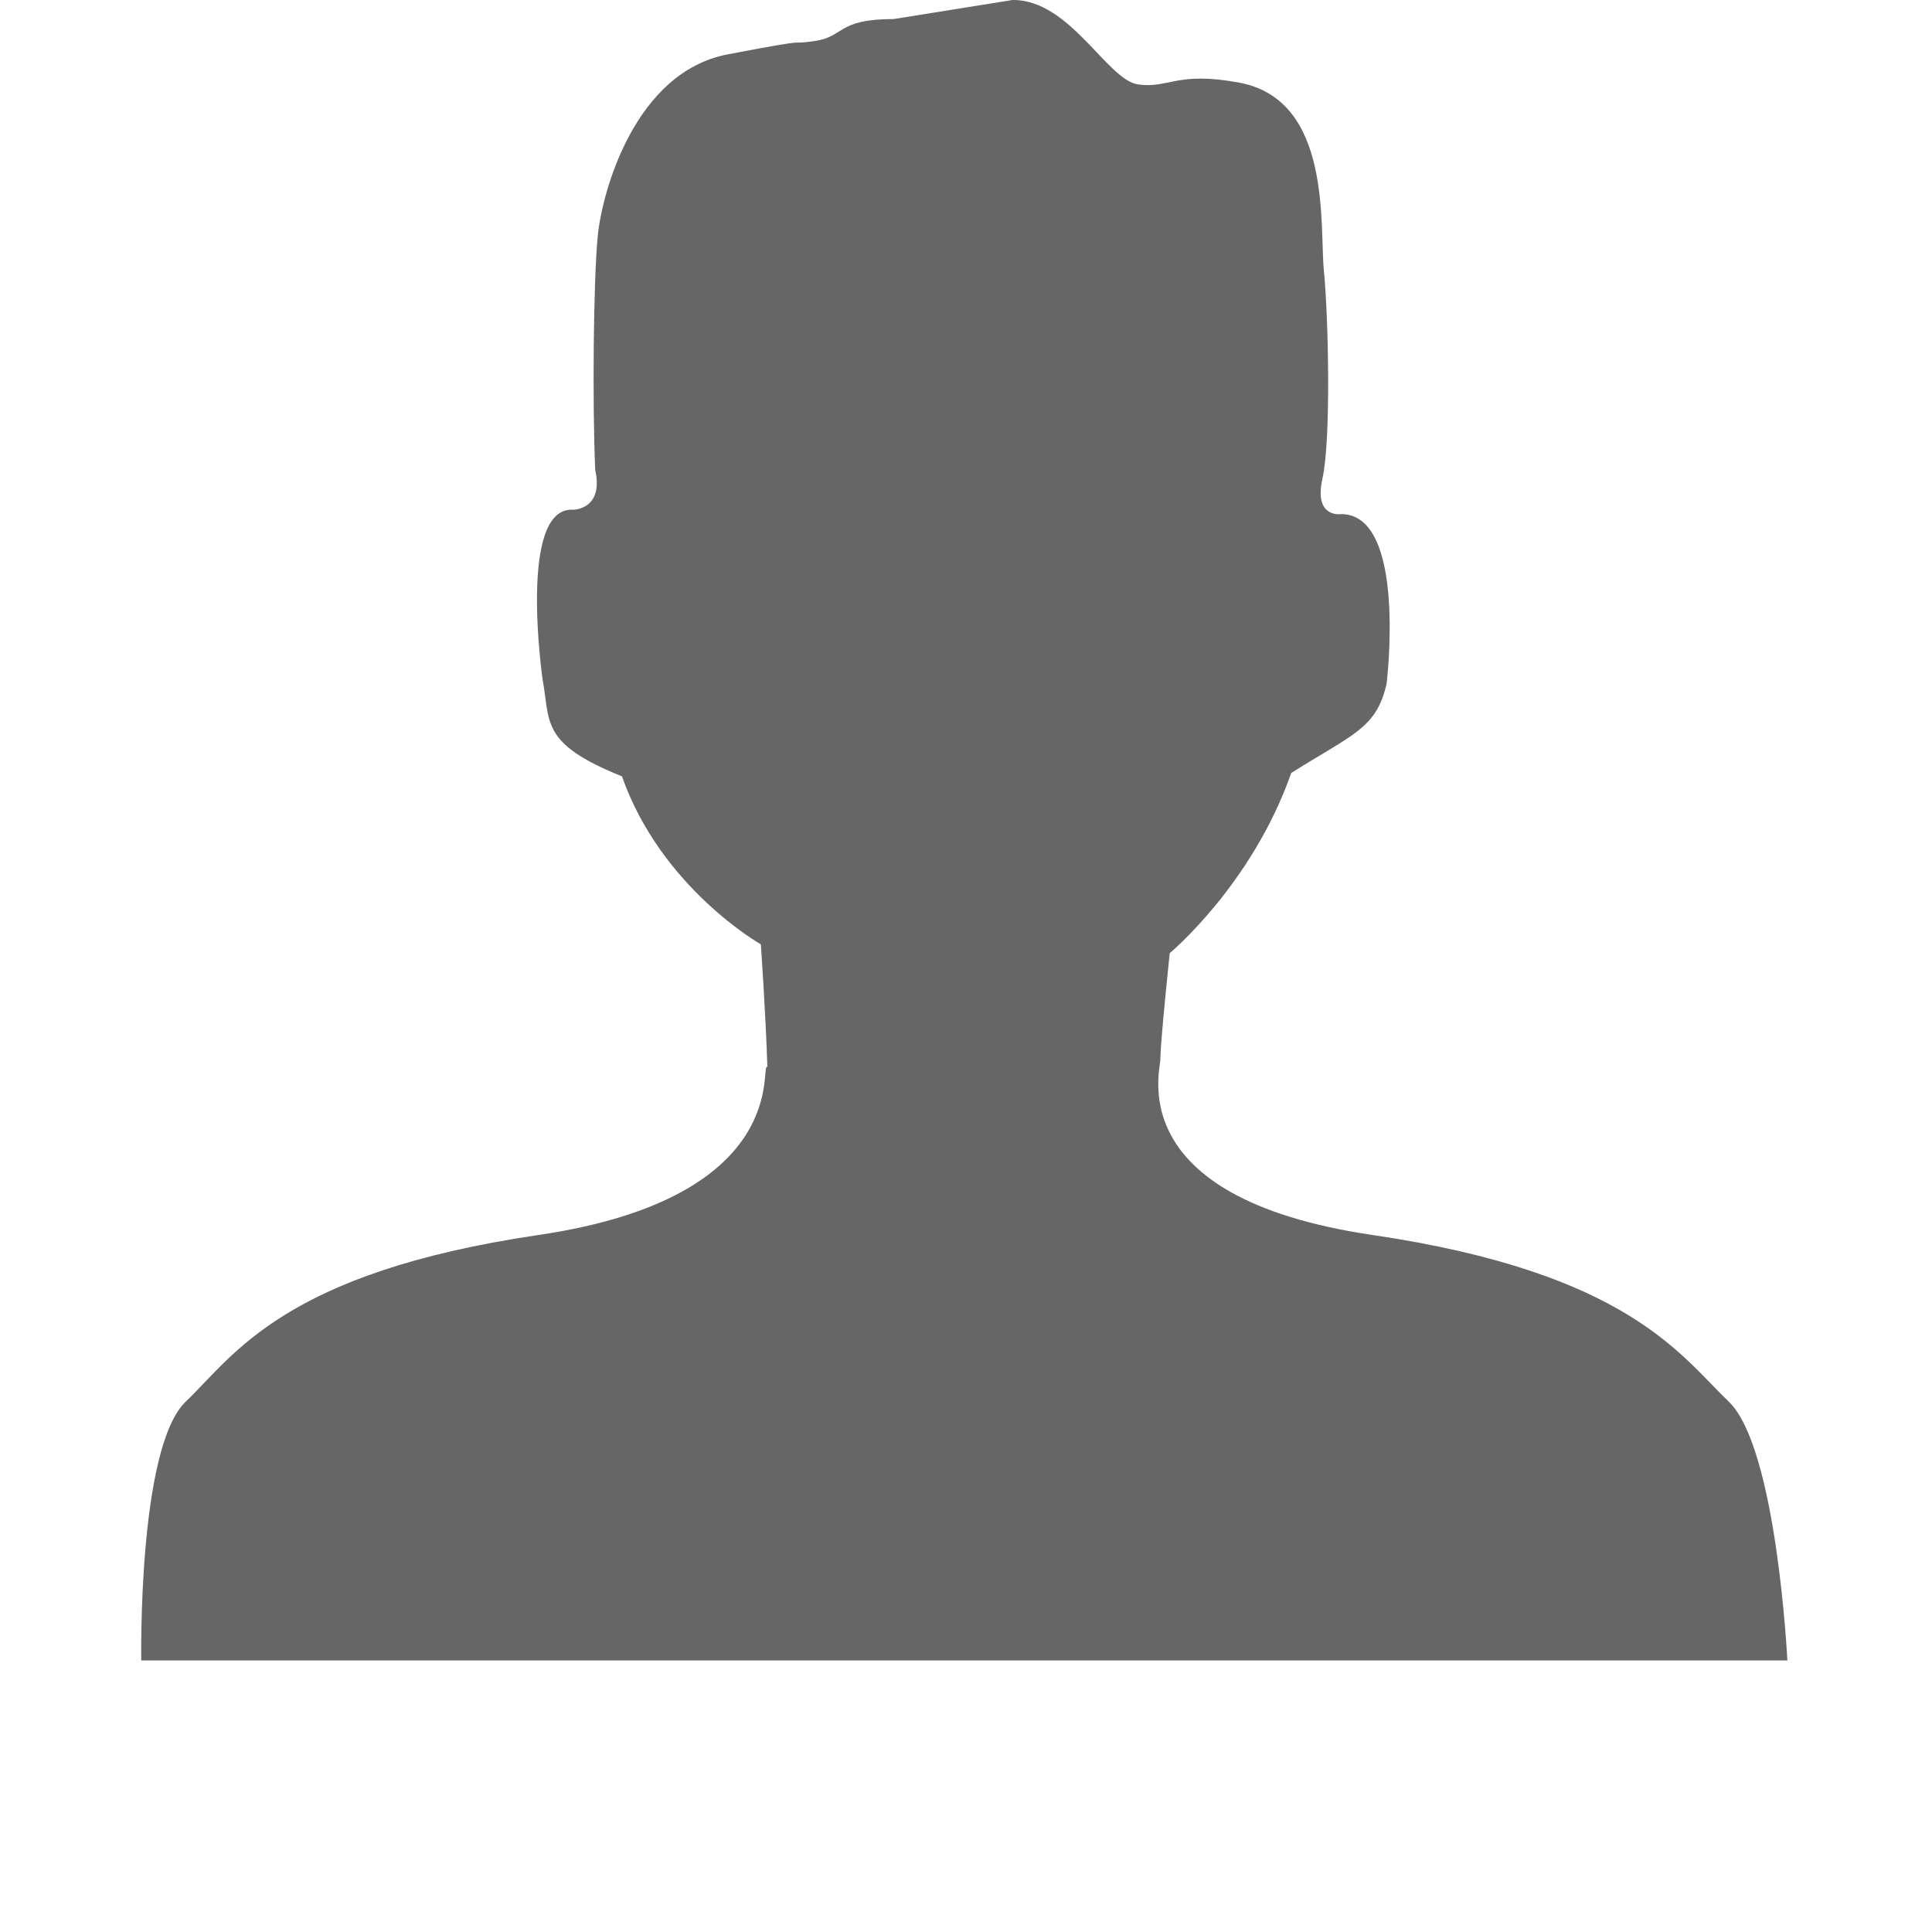 <?xml version="1.0" standalone="no"?><!DOCTYPE svg PUBLIC "-//W3C//DTD SVG 1.1//EN" "http://www.w3.org/Graphics/SVG/1.1/DTD/svg11.dtd"><svg t="1542253865886" class="icon" style="" viewBox="0 0 1024 1024" version="1.1" xmlns="http://www.w3.org/2000/svg" p-id="11440" xmlns:xlink="http://www.w3.org/1999/xlink" width="200" height="200"><defs><style type="text/css"></style></defs><path d="M473.686 10.096c-30.413 0-25.741 9.375-42.139 11.695s3.323-2.352-45.839 7.023S319.208 101.365 316.857 124.786s-2.916 89.2-1.38 124.316c4.672 21.069-11.695 21.069-11.695 21.069-29.441-1.881-16.21 89.89-16.21 89.89 4.233 22.637-1.536 33.893 42.076 51.419 20.787 59.164 73.618 89.043 73.618 89.043s2.634 37.938 3.449 64.964c-4.452-2.226 14.203 69.071-121.275 89.075s-161.438 63.867-186.96 88.291c-25.553 24.424-23.609 137.202-23.609 137.202h872.469s-5.55-112.778-31.103-137.202-53.363-68.319-188.841-88.291c-135.478-20.003-111.461-89.357-112.402-93.558 0.251-10.66 4.985-55.809 4.985-55.809s43.644-36.307 64.4-95.502c32.702-20.63 45.149-23.515 50.542-47.312 0 0 11.036-89.89-24.079-89.89 0 0-14.642 2.352-9.939-18.718s3.135-86.849 0.784-110.27c-2.352-23.421 4.484-90.329-44.679-99.672-33.548-6.239-37.467 3.229-53.834 0.909S567.276-0.031 536.863-0.031l-63.208 10.127z" p-id="11441" fill="#666666"></path></svg>